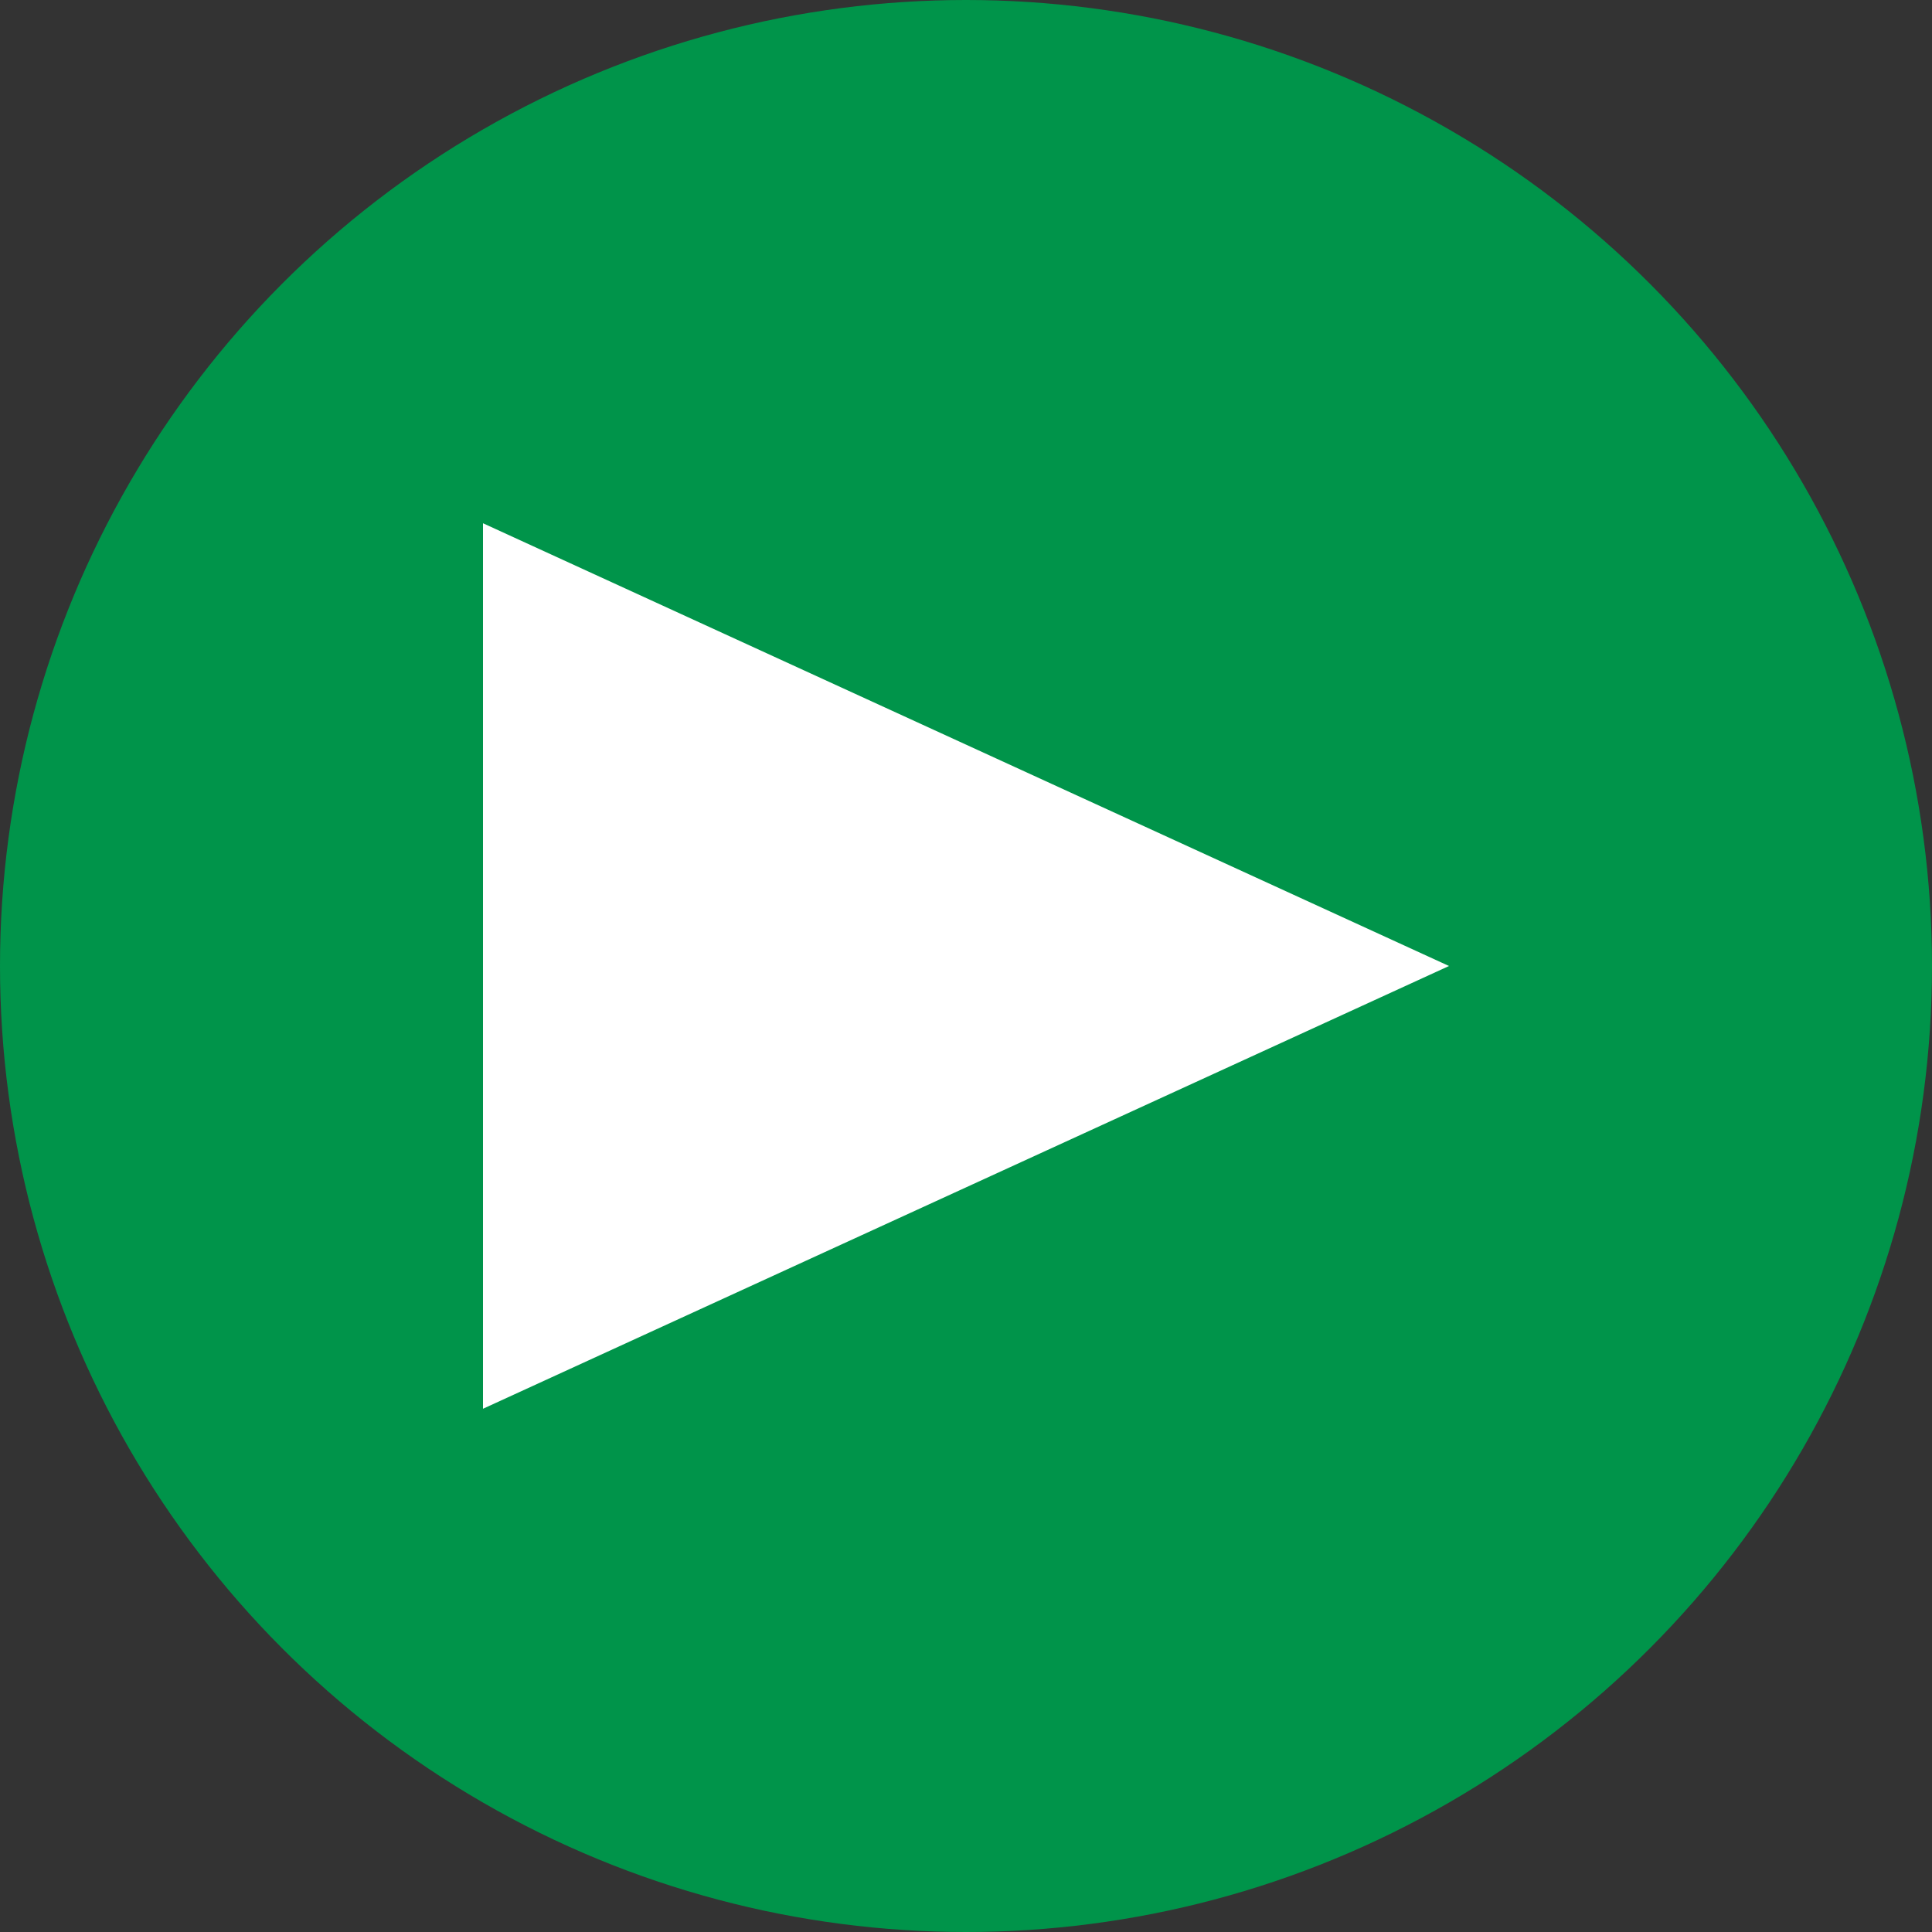 <svg width="48" height="48" viewBox="0 0 48 48" fill="none" xmlns="http://www.w3.org/2000/svg">
  <rect x="0" y="0" width="48" height="48" fill="#333333" stroke="none"/>
  <circle cx="24" cy="24" r="24" fill="#00944A"/>
  <path d="M24 12L35 36H13L24 12Z" fill="white" transform="rotate(90, 24, 24)"/>
</svg> 